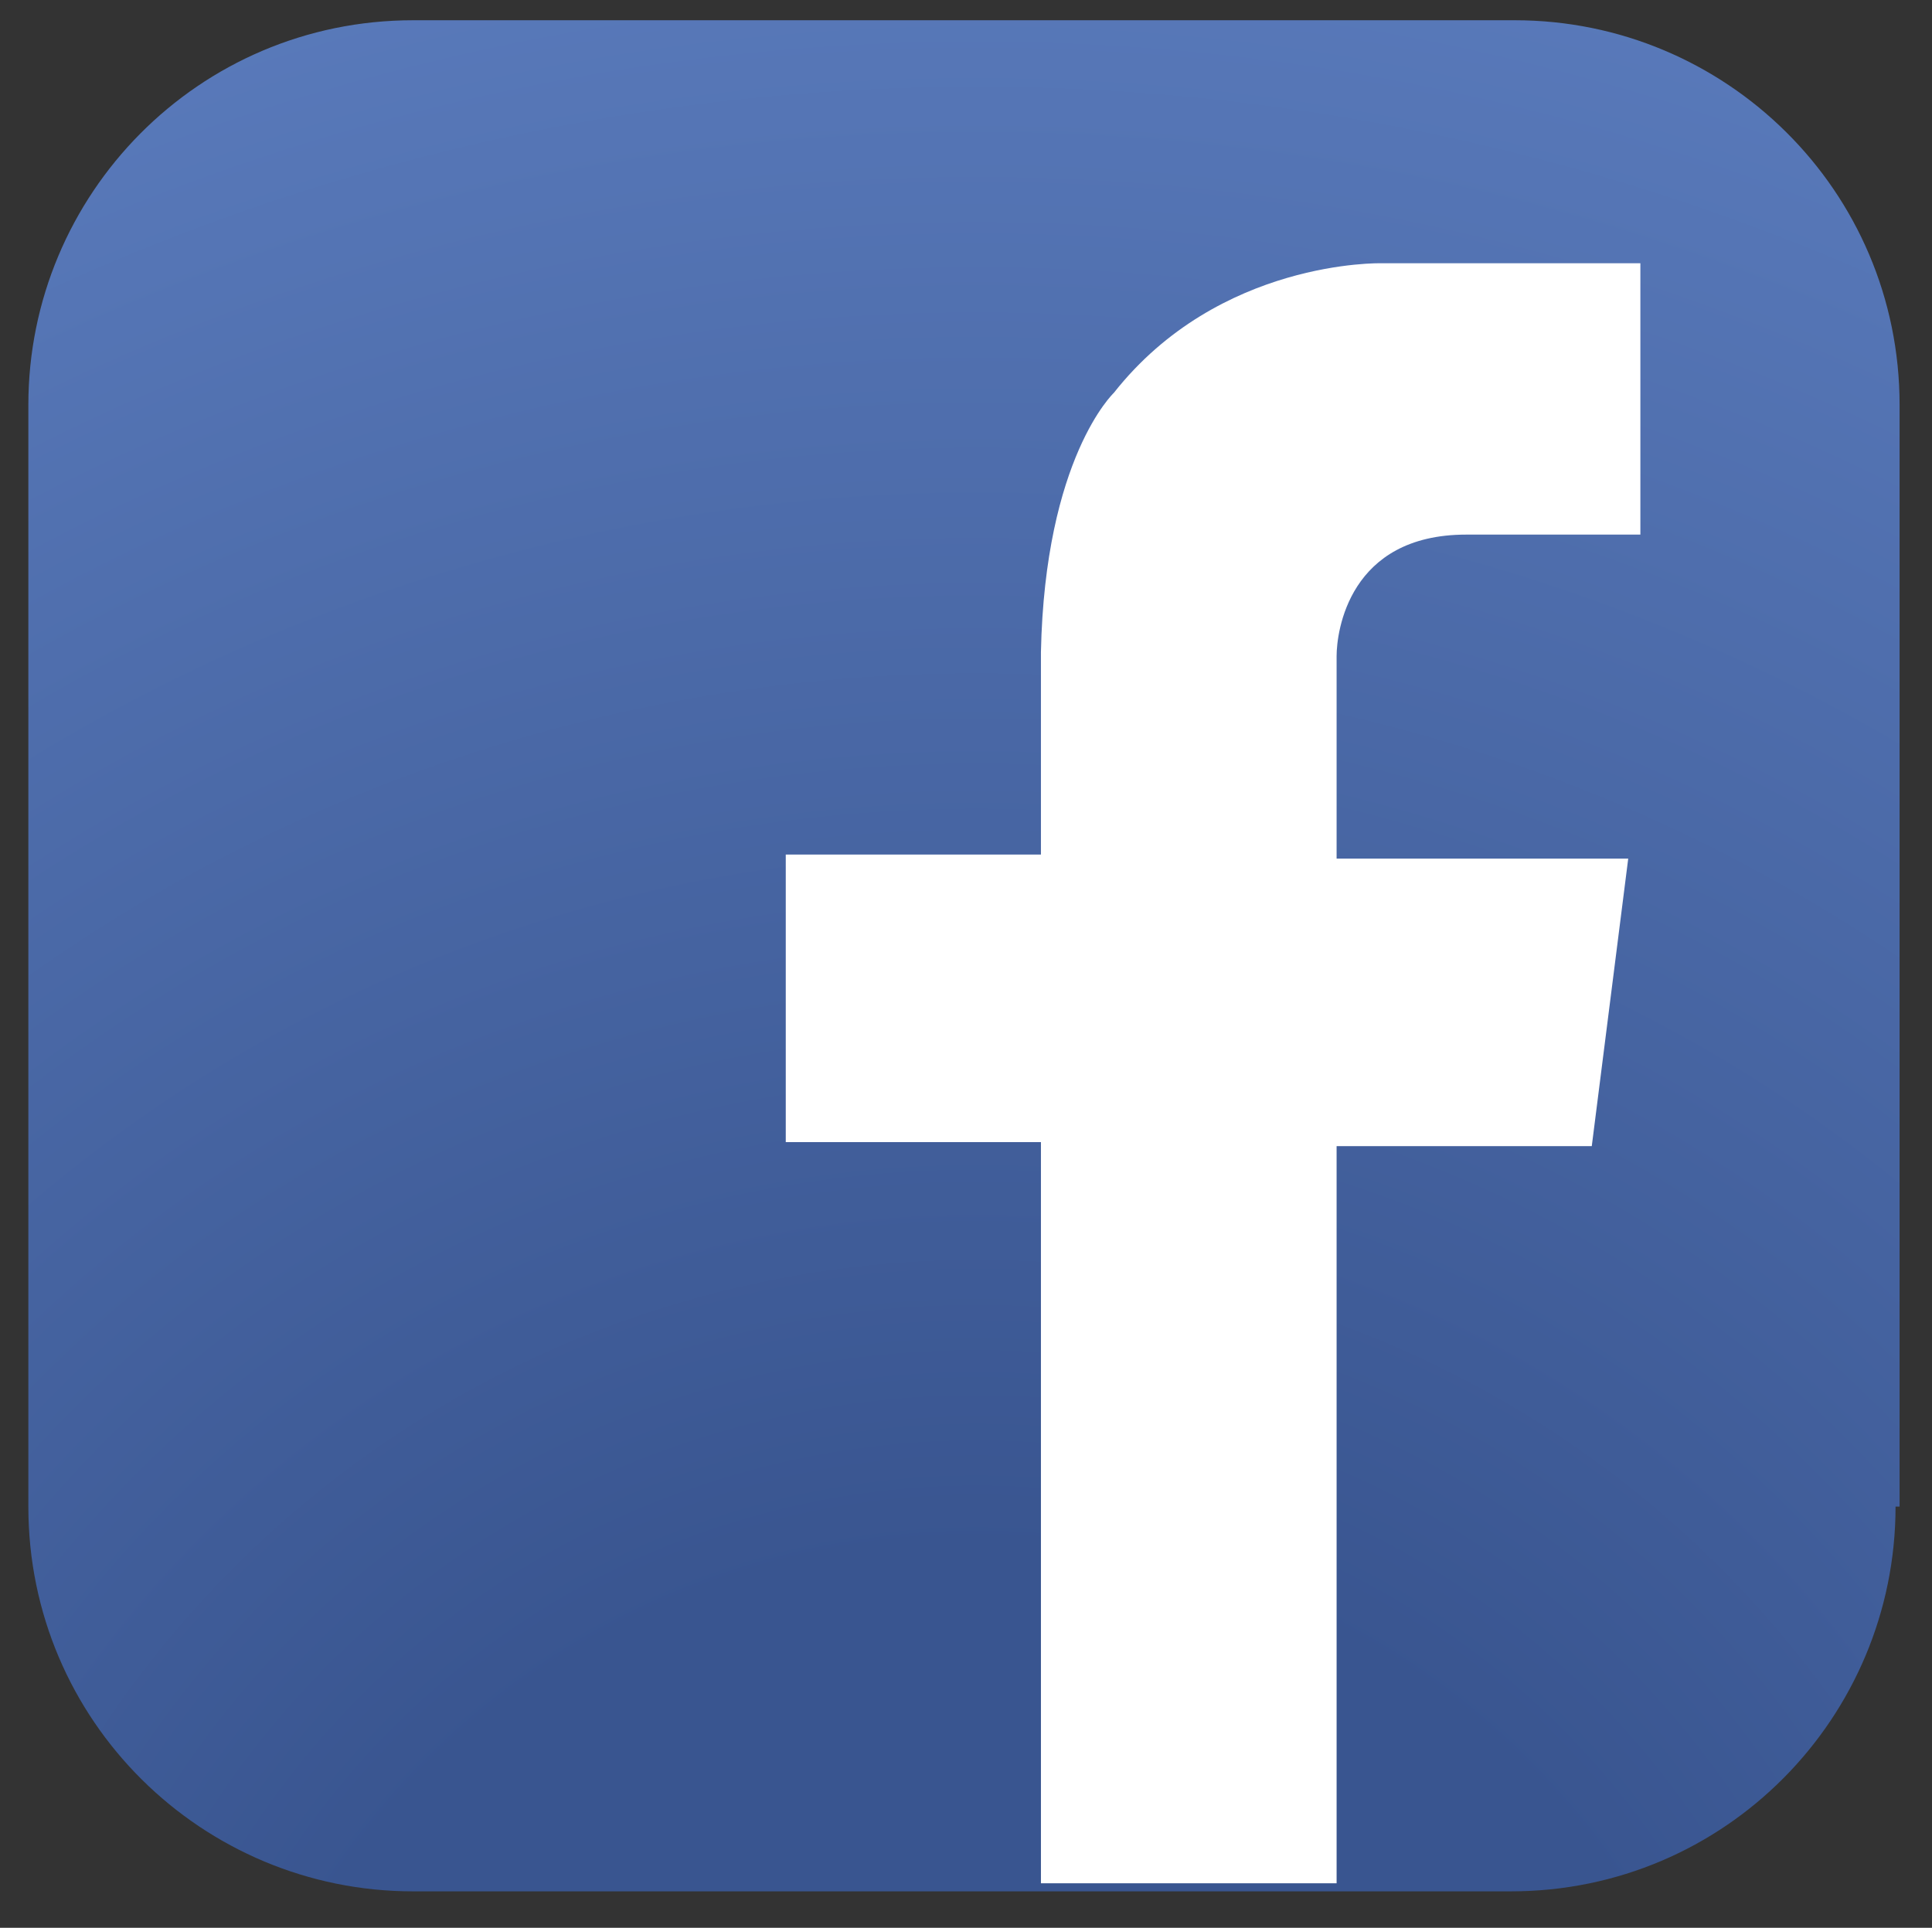 <?xml version="1.0" encoding="utf-8"?>
<!-- Generator: Adobe Illustrator 24.3.0, SVG Export Plug-In . SVG Version: 6.00 Build 0)  -->
<svg version="1.1" id="レイヤー_1" xmlns="http://www.w3.org/2000/svg" xmlns:xlink="http://www.w3.org/1999/xlink" x="0px"
	 y="0px" viewBox="0 0 47.7 47.6" style="enable-background:new 0 0 47.7 47.6;" xml:space="preserve">
<rect x="0" y="0" width="47.7" height="47.6" fill="#333333" stroke="none"/>
<style type="text/css">
	.st0{fill:url(#SVGID_1_);}
	.st1{fill:#FFFFFF;}
</style>
<radialGradient id="SVGID_1_" cx="24.12" cy="57.047" r="62.137" gradientUnits="userSpaceOnUse">
	<stop  offset="0" style="stop-color:#395590"/>
	<stop  offset="0.301" style="stop-color:#395590"/>
	<stop  offset="1" style="stop-color:#5B7CBD"/>
</radialGradient>
<path class="st0" d="M46.8,37.2c0,5.2-4.2,9.5-9.5,9.5H10.2c-5.2,0-9.5-4.2-9.5-9.5V10c0-5.2,4.2-9.5,9.5-9.5h27.2
	c5.2,0,9.5,4.2,9.5,9.5V37.2z"/>
<path class="st1" d="M36.2,13.2h4.3V6.5h-5.3l0,0h-1.1c0,0-4-0.1-6.6,3.2c0,0-1.7,1.6-1.8,6.4h0v5h-6.3v7.1h6.3v18.3H33V28.3h6.3
	l0.9-7.1H33v-5h0C33,15.6,33.3,13.2,36.2,13.2z"/>
</svg>
